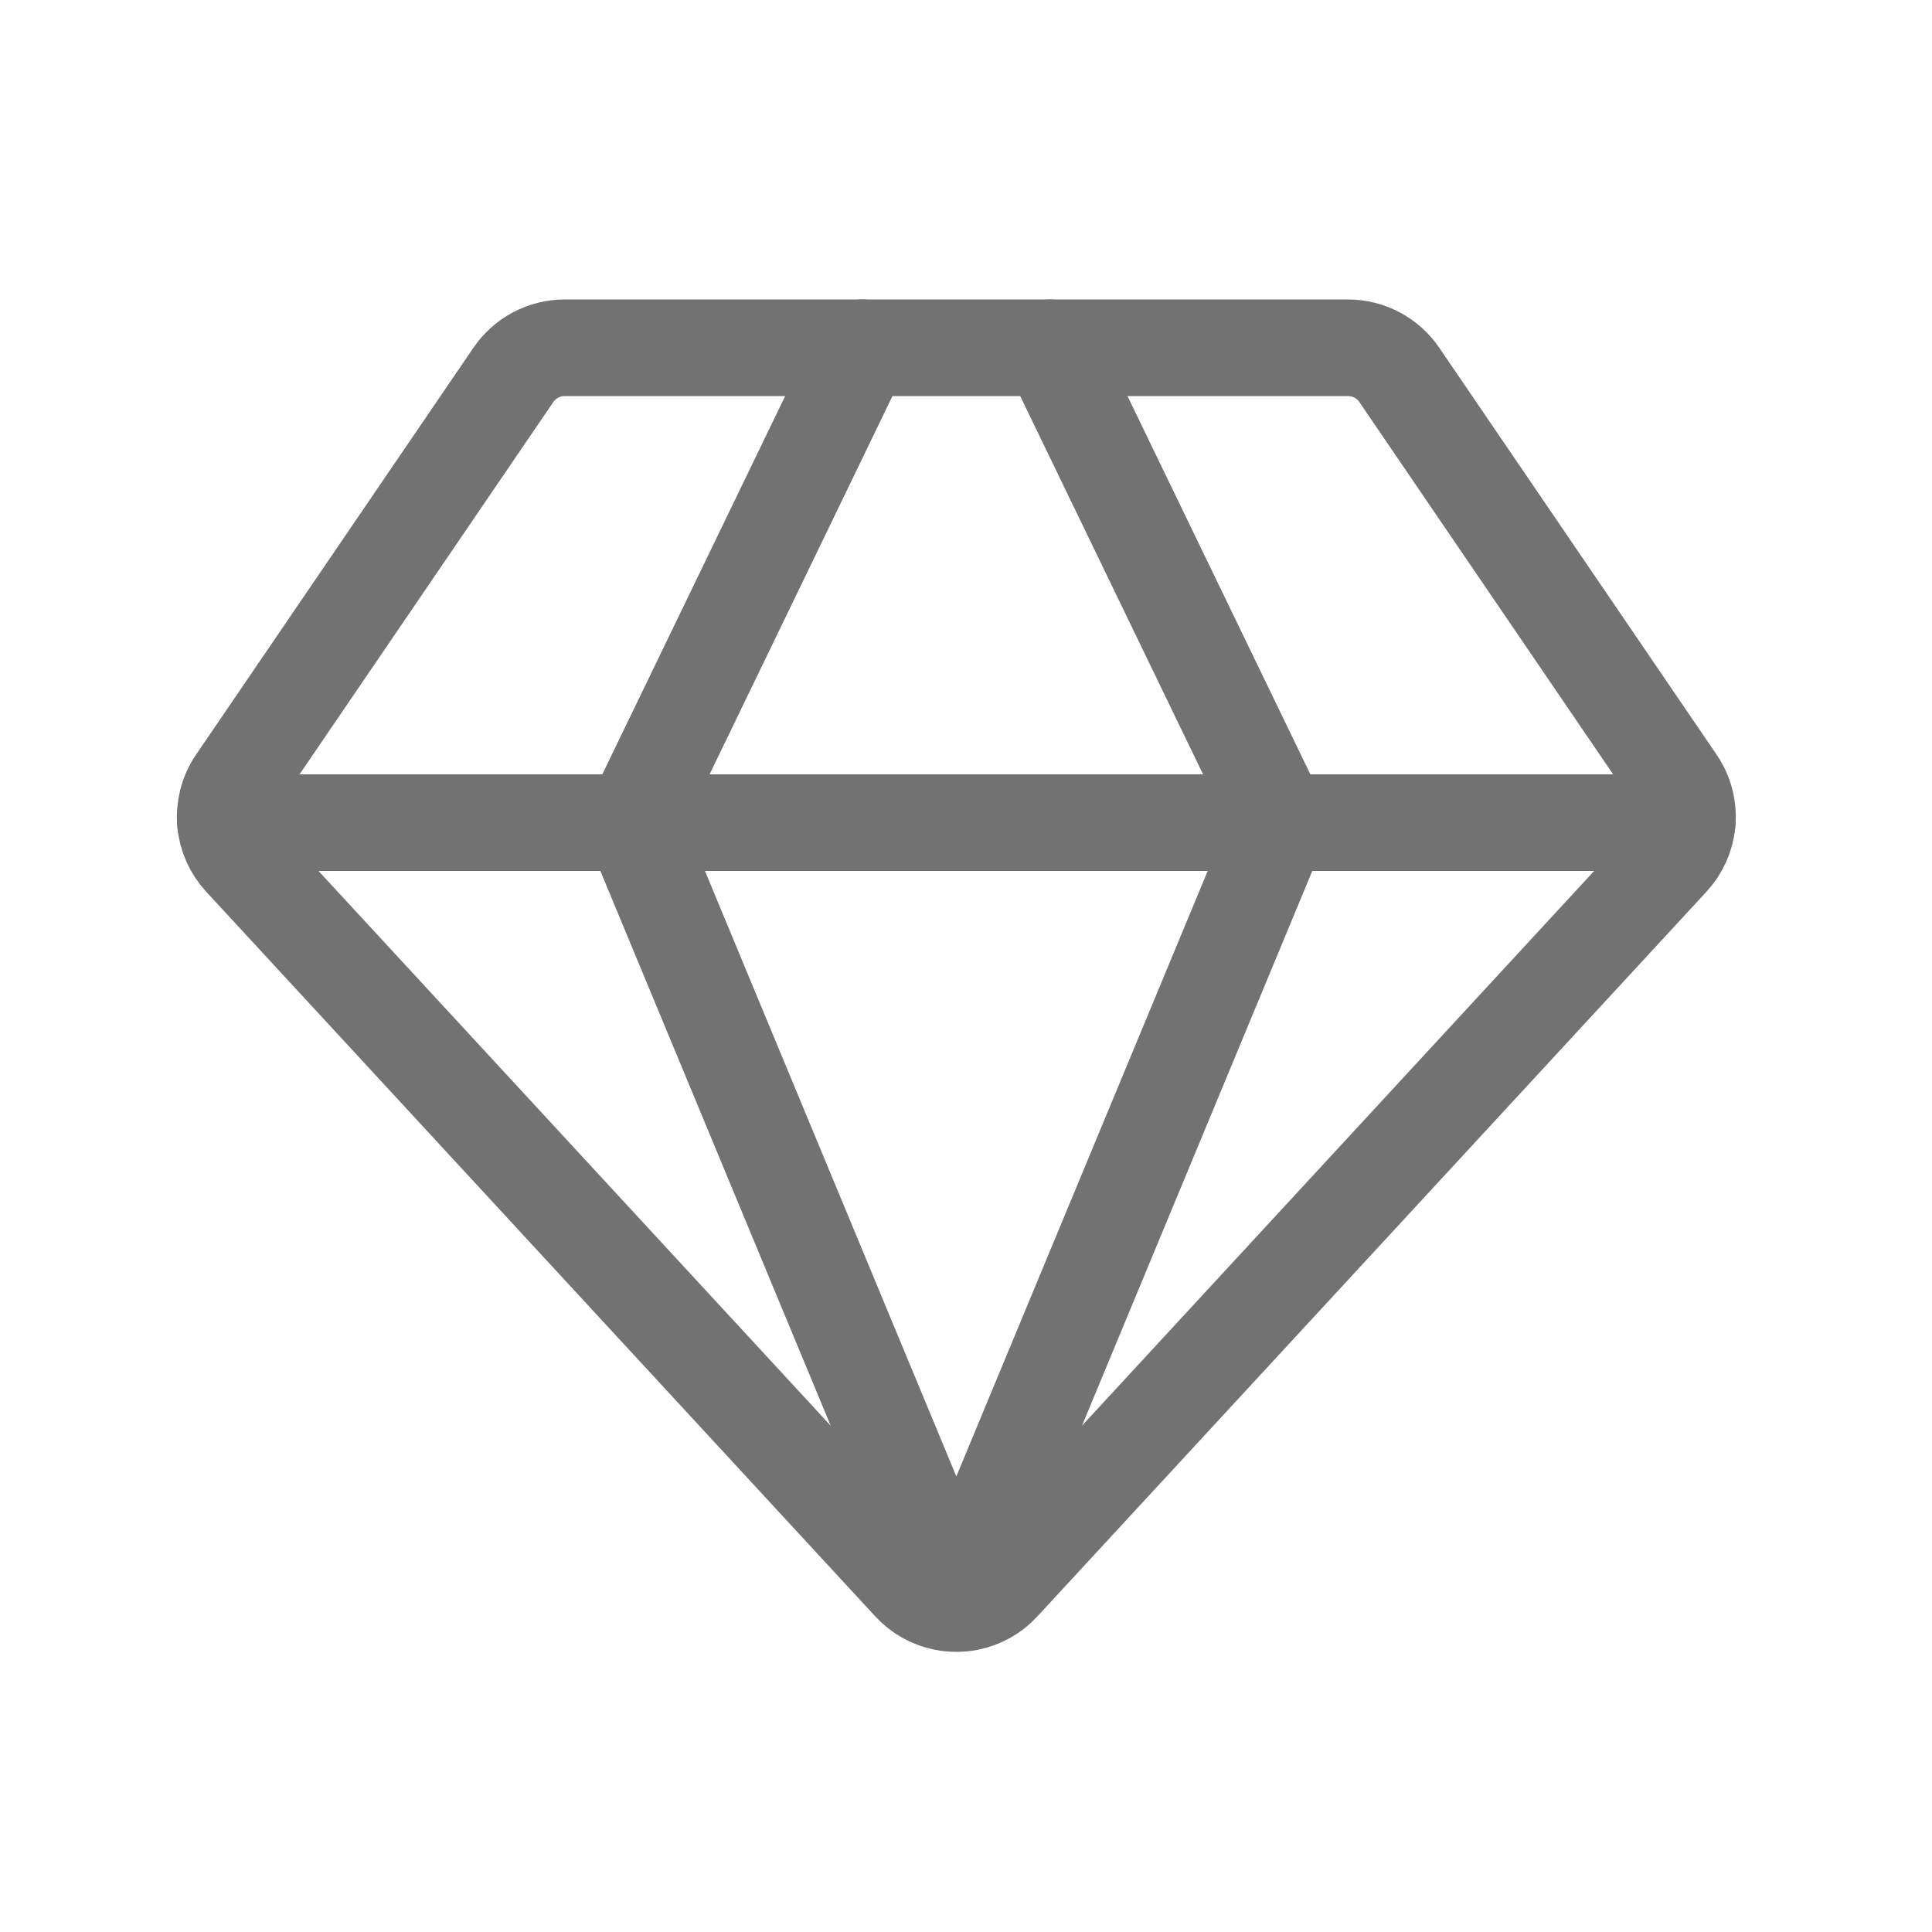 <?xml version="1.0" encoding="UTF-8"?> <svg xmlns="http://www.w3.org/2000/svg" width="100" height="100" viewBox="0 0 100 100" fill="none"><path d="M87.329 42.579C87.264 43.28 86.969 43.94 86.491 44.457L51.86 81.966C51.402 82.466 50.797 82.806 50.133 82.939C49.715 83.02 49.285 83.02 48.867 82.939C48.202 82.806 47.597 82.466 47.139 81.966L12.508 44.457C12.03 43.94 11.736 43.28 11.671 42.579C11.6 41.833 11.792 41.086 12.214 40.468L26.573 19.403C26.868 18.971 27.264 18.617 27.726 18.373C28.189 18.128 28.704 18 29.228 18H69.772C70.295 18 70.811 18.128 71.273 18.373C71.736 18.617 72.132 18.971 72.427 19.403L86.785 40.468C87.208 41.086 87.4 41.833 87.329 42.579Z" stroke="#727272" stroke-width="5" stroke-miterlimit="10" stroke-linecap="round" stroke-linejoin="round"></path><path d="M44.626 18L32.743 42.579L49.5 82.939L66.256 42.579L54.373 18" stroke="#727272" stroke-width="5" stroke-miterlimit="10" stroke-linecap="round" stroke-linejoin="round"></path><path d="M11.671 42.579H87.329" stroke="#727272" stroke-width="5" stroke-miterlimit="10" stroke-linecap="round" stroke-linejoin="round"></path></svg> 